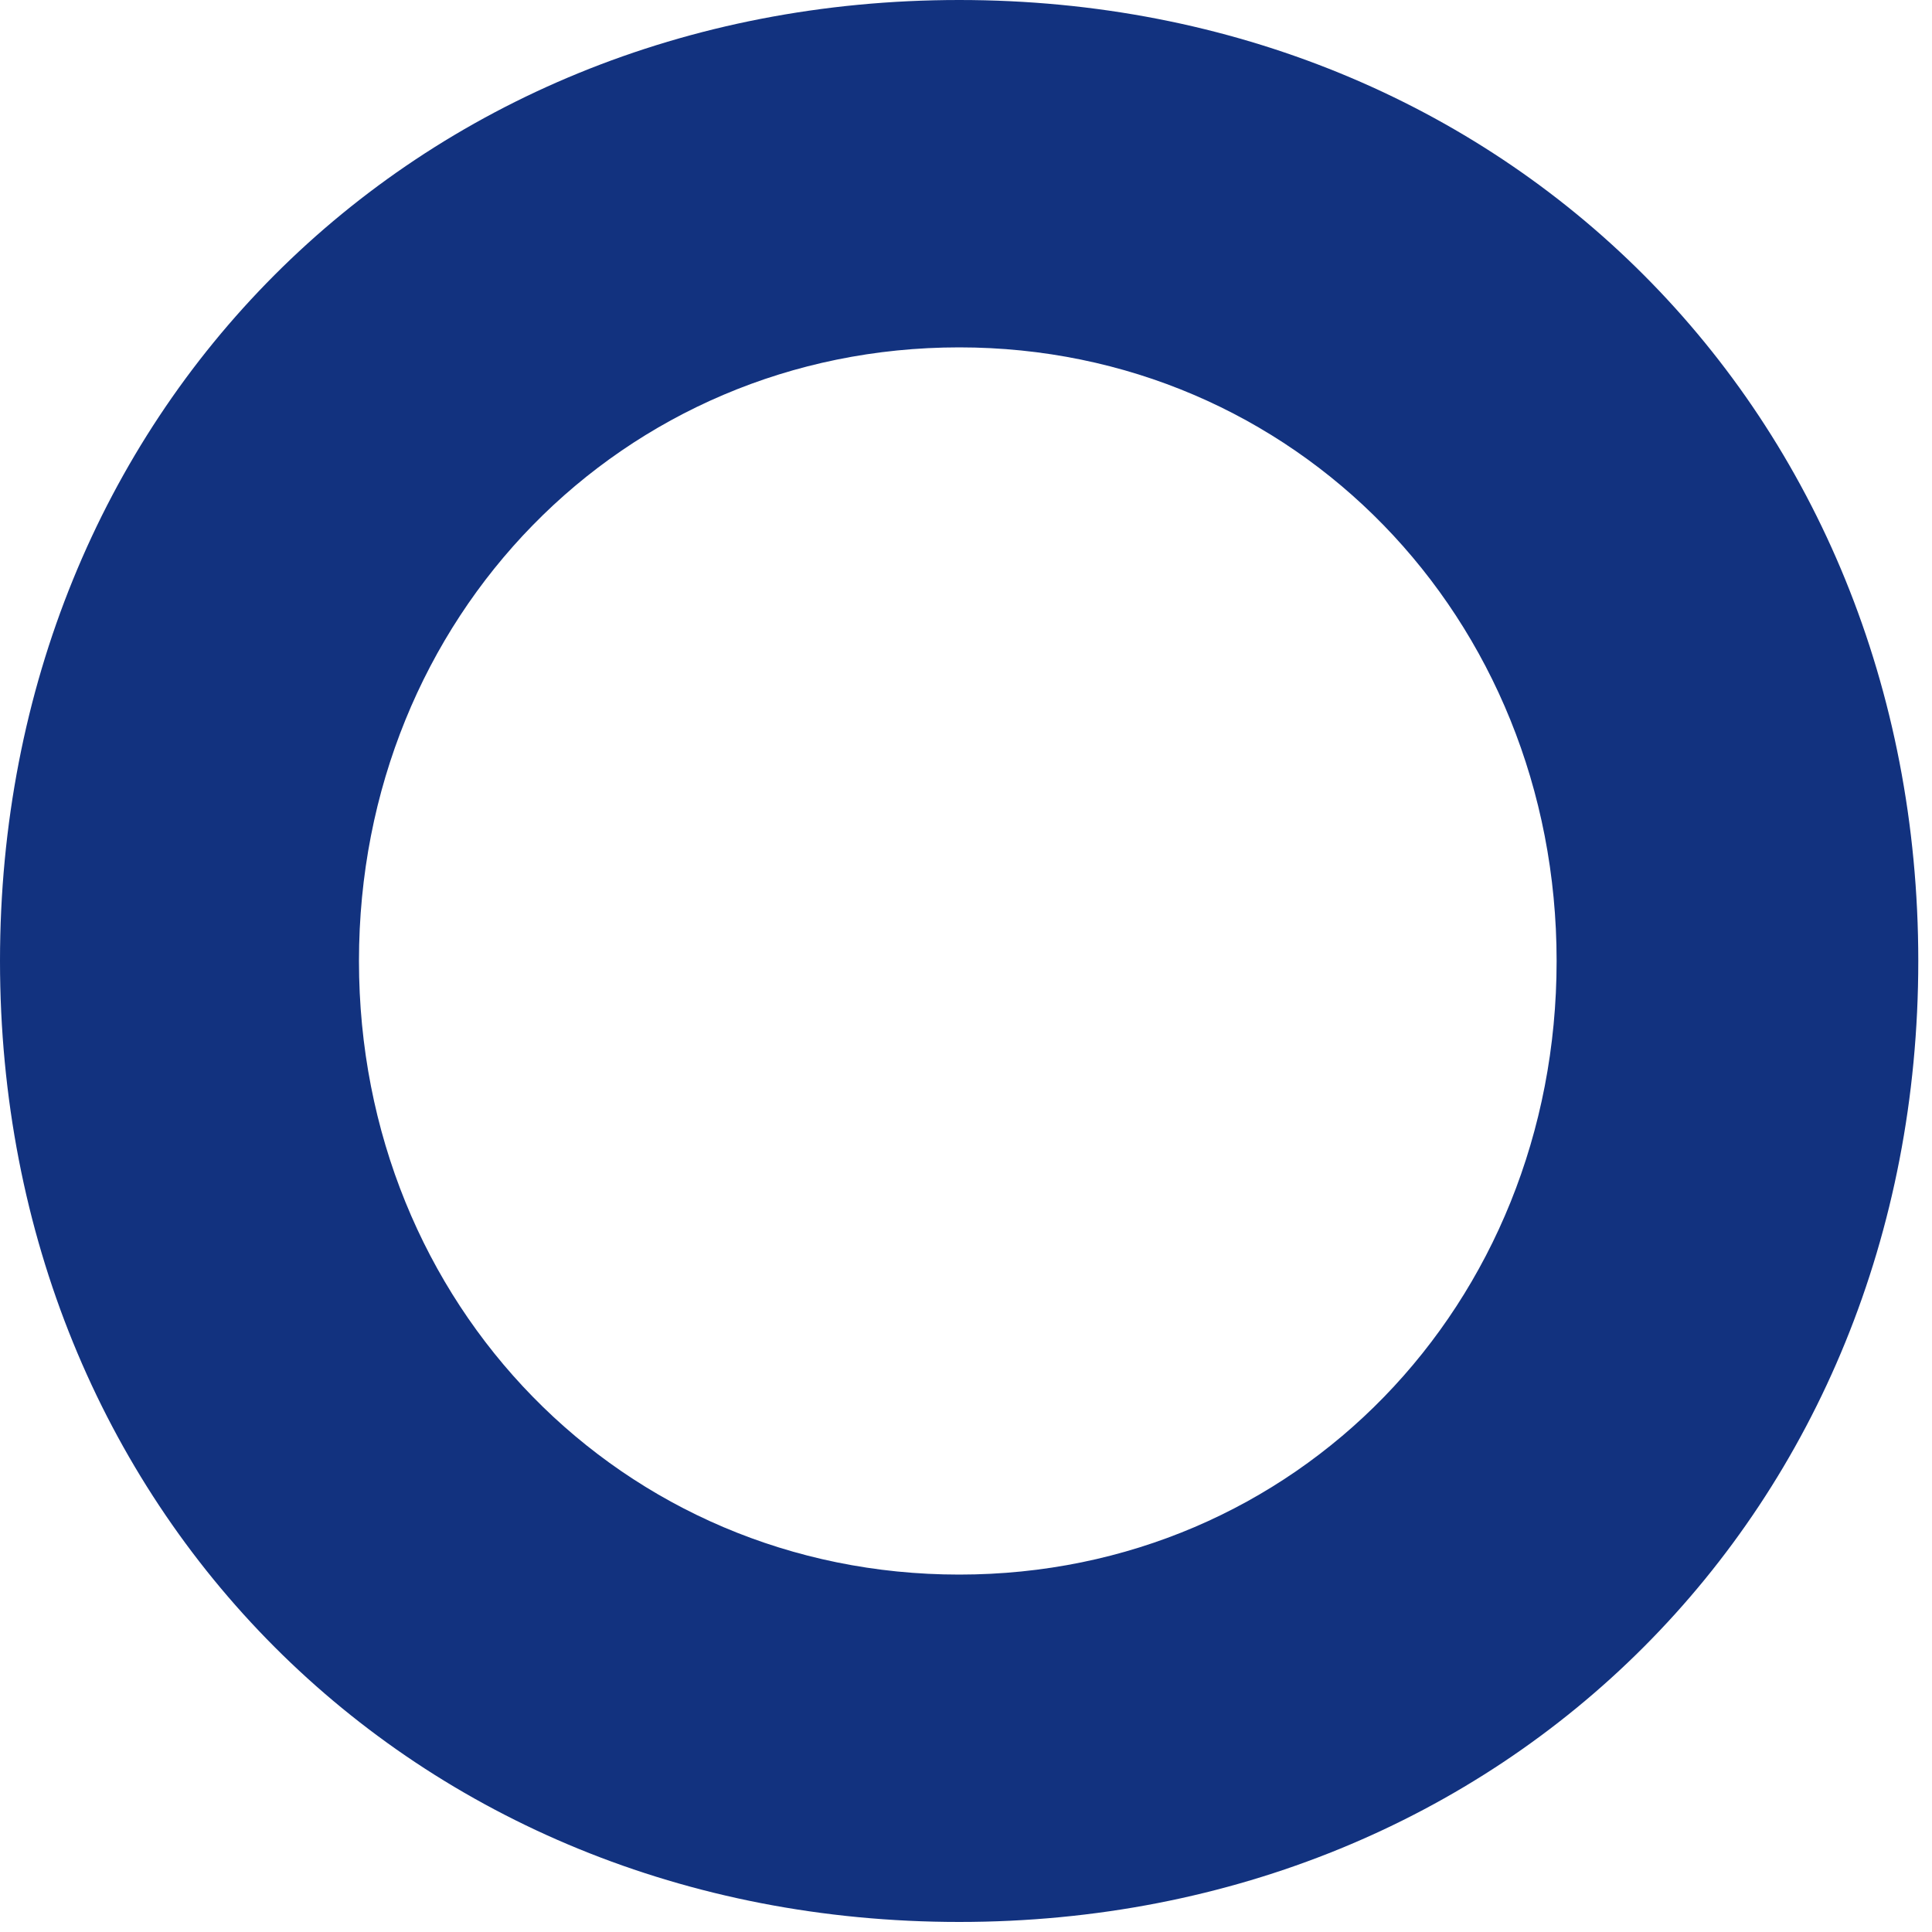 <?xml version="1.0" encoding="utf-8"?>
<svg xmlns="http://www.w3.org/2000/svg" fill="none" height="100%" overflow="visible" preserveAspectRatio="none" style="display: block;" viewBox="0 0 10 10" width="100%">
<path d="M4.965 9.948C2.134 9.948 0 7.81 0 4.974C0 2.138 2.134 0 4.965 0C7.795 0 9.929 2.138 9.929 4.974C9.929 7.81 7.795 9.948 4.965 9.948ZM4.965 1.798C3.222 1.798 1.858 3.193 1.858 4.974C1.858 6.755 3.222 8.15 4.965 8.15C6.707 8.15 8.057 6.755 8.057 4.974C8.057 3.193 6.699 1.798 4.965 1.798Z" fill="#12327F" id="Vector"/>
</svg>